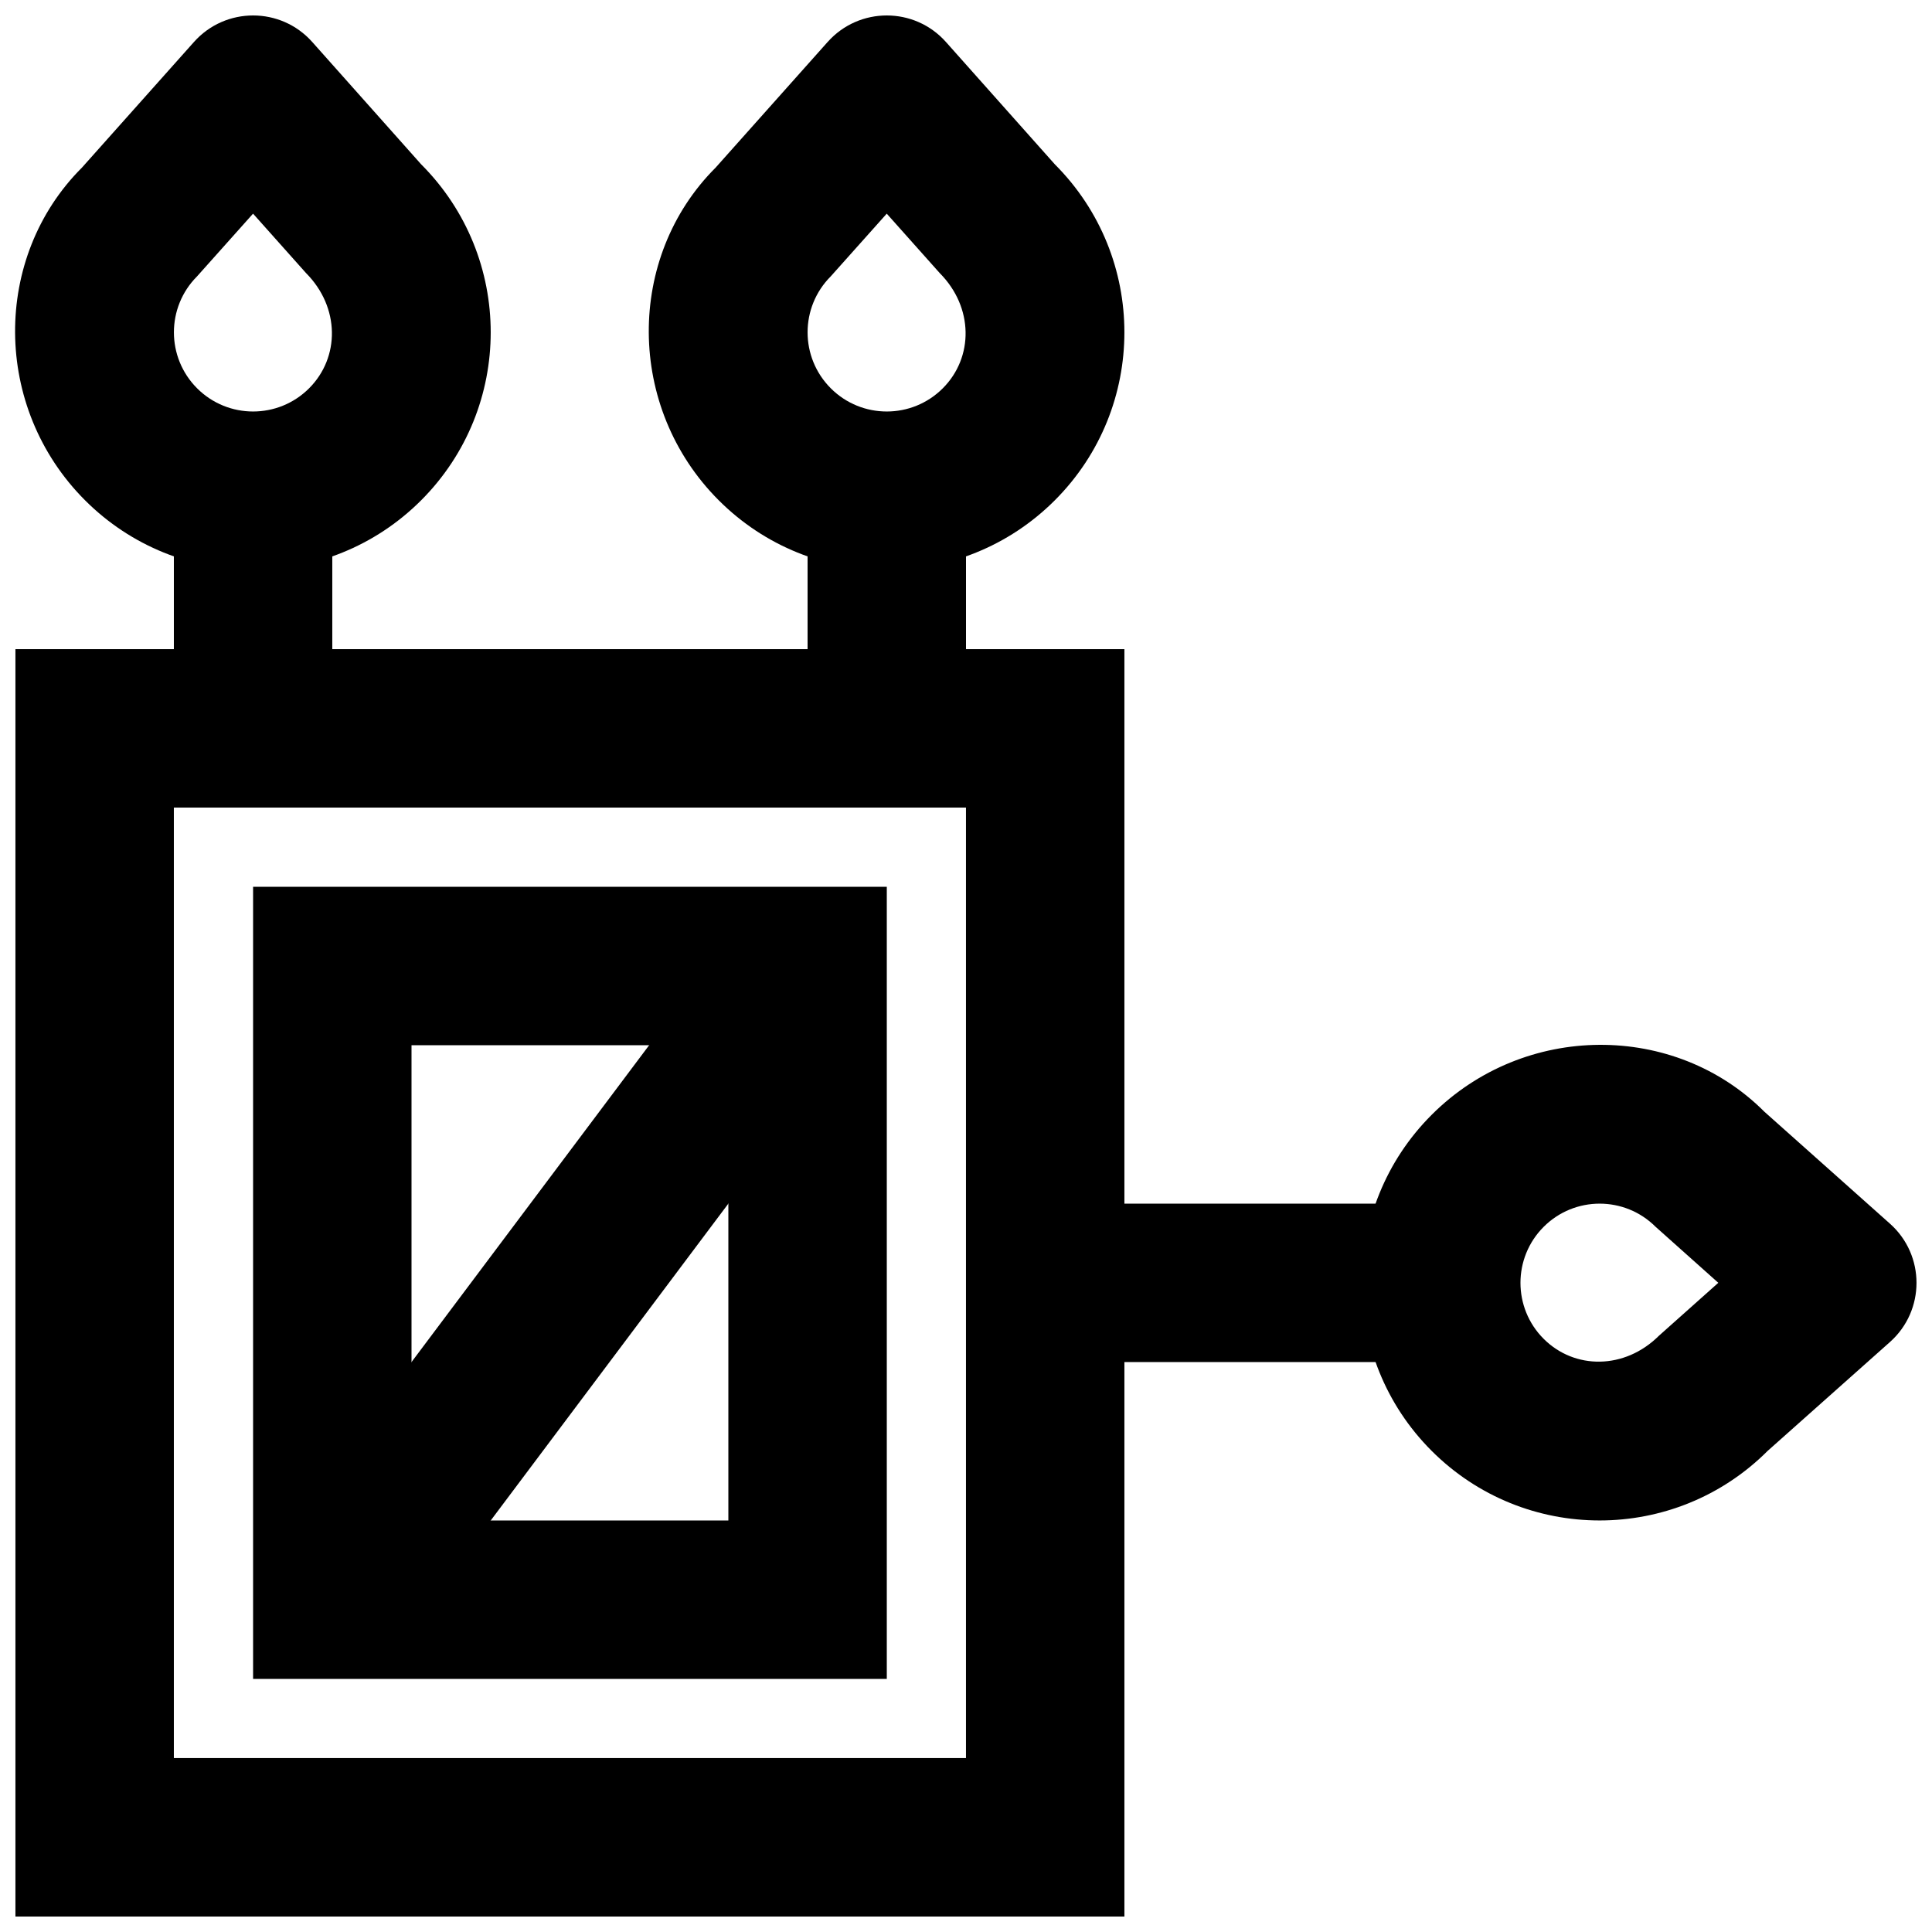 <?xml version="1.0" encoding="UTF-8"?>
<!-- Uploaded to: ICON Repo, www.iconrepo.com, Generator: ICON Repo Mixer Tools -->
<svg width="800px" height="800px" version="1.1" viewBox="144 144 512 512" xmlns="http://www.w3.org/2000/svg">
 <defs>
  <clipPath id="d">
   <path d="m148.09 316h293.91v335.9h-293.91z"/>
  </clipPath>
  <clipPath id="c">
   <path d="m315 148.09h127v147.91h-127z"/>
  </clipPath>
  <clipPath id="b">
   <path d="m148.09 148.09h126.91v147.91h-126.91z"/>
  </clipPath>
  <clipPath id="a">
   <path d="m504 420h147.9v127h-147.9z"/>
  </clipPath>
 </defs>
 <g clip-path="url(#d)">
  <path d="m148.09 651.9h293.89v-335.87h-293.89zm41.984-293.89h209.92v251.9h-209.92z" fill-rule="evenodd"/>
 </g>
 <g clip-path="url(#c)">
  <path d="m393.02 216.35c9.023 9.074 9.023 22.355 0.828 30.555-8.199 8.195-21.484 8.195-29.68 0-8.199-8.199-8.199-21.48 0-29.68l14.828-16.605zm30.512 60.242c24.594-24.594 24.594-64.461 0-89.055l-28.855-32.418c-8.348-9.363-22.988-9.363-31.34 0l-29.68 33.293c-23.77 23.719-23.77 63.586 0.824 88.18 24.594 24.59 64.461 24.59 89.051 0z" fill-rule="evenodd"/>
 </g>
 <g clip-path="url(#b)">
  <path d="m225.09 216.35c9.02 9.074 9.02 22.355 0.824 30.555-8.199 8.195-21.48 8.195-29.68 0-8.195-8.199-8.195-21.48 0-29.68l14.828-16.605zm30.512 60.242c24.59-24.594 24.59-64.461 0-89.055l-28.859-32.418c-8.348-9.363-22.988-9.363-31.336 0l-29.684 33.293c-23.77 23.719-23.77 63.586 0.824 88.18 24.594 24.59 64.461 24.59 89.055 0z" fill-rule="evenodd"/>
 </g>
 <path d="m232.06 337.02v-62.977h-41.984v62.977z" fill-rule="evenodd"/>
 <path d="m400 337.02v-62.977h-41.984v62.977z" fill-rule="evenodd"/>
 <g clip-path="url(#a)">
  <path d="m583.64 497.98c-9.07 9.023-22.355 9.023-30.555 0.824-8.195-8.195-8.195-21.48 0-29.676 8.199-8.199 21.484-8.199 29.68 0l16.605 14.828zm-60.238 30.512c24.59 24.594 64.457 24.594 89.051 0l32.418-28.855c9.363-8.348 9.363-22.992 0-31.34l-33.293-29.68c-23.719-23.77-63.586-23.77-88.176 0.824-24.594 24.594-24.594 64.461 0 89.051z" fill-rule="evenodd"/>
 </g>
 <path d="m420.99 504.96h104.96v-41.98h-104.96z" fill-rule="evenodd"/>
 <path d="m211.07 588.93h167.94v-209.92h-167.94zm41.984-41.984v-125.95h83.969v125.95z" fill-rule="evenodd"/>
 <path d="m341.22 387.4-125.95 167.94 33.586 25.191 125.95-167.94z" fill-rule="evenodd"/>
</svg>